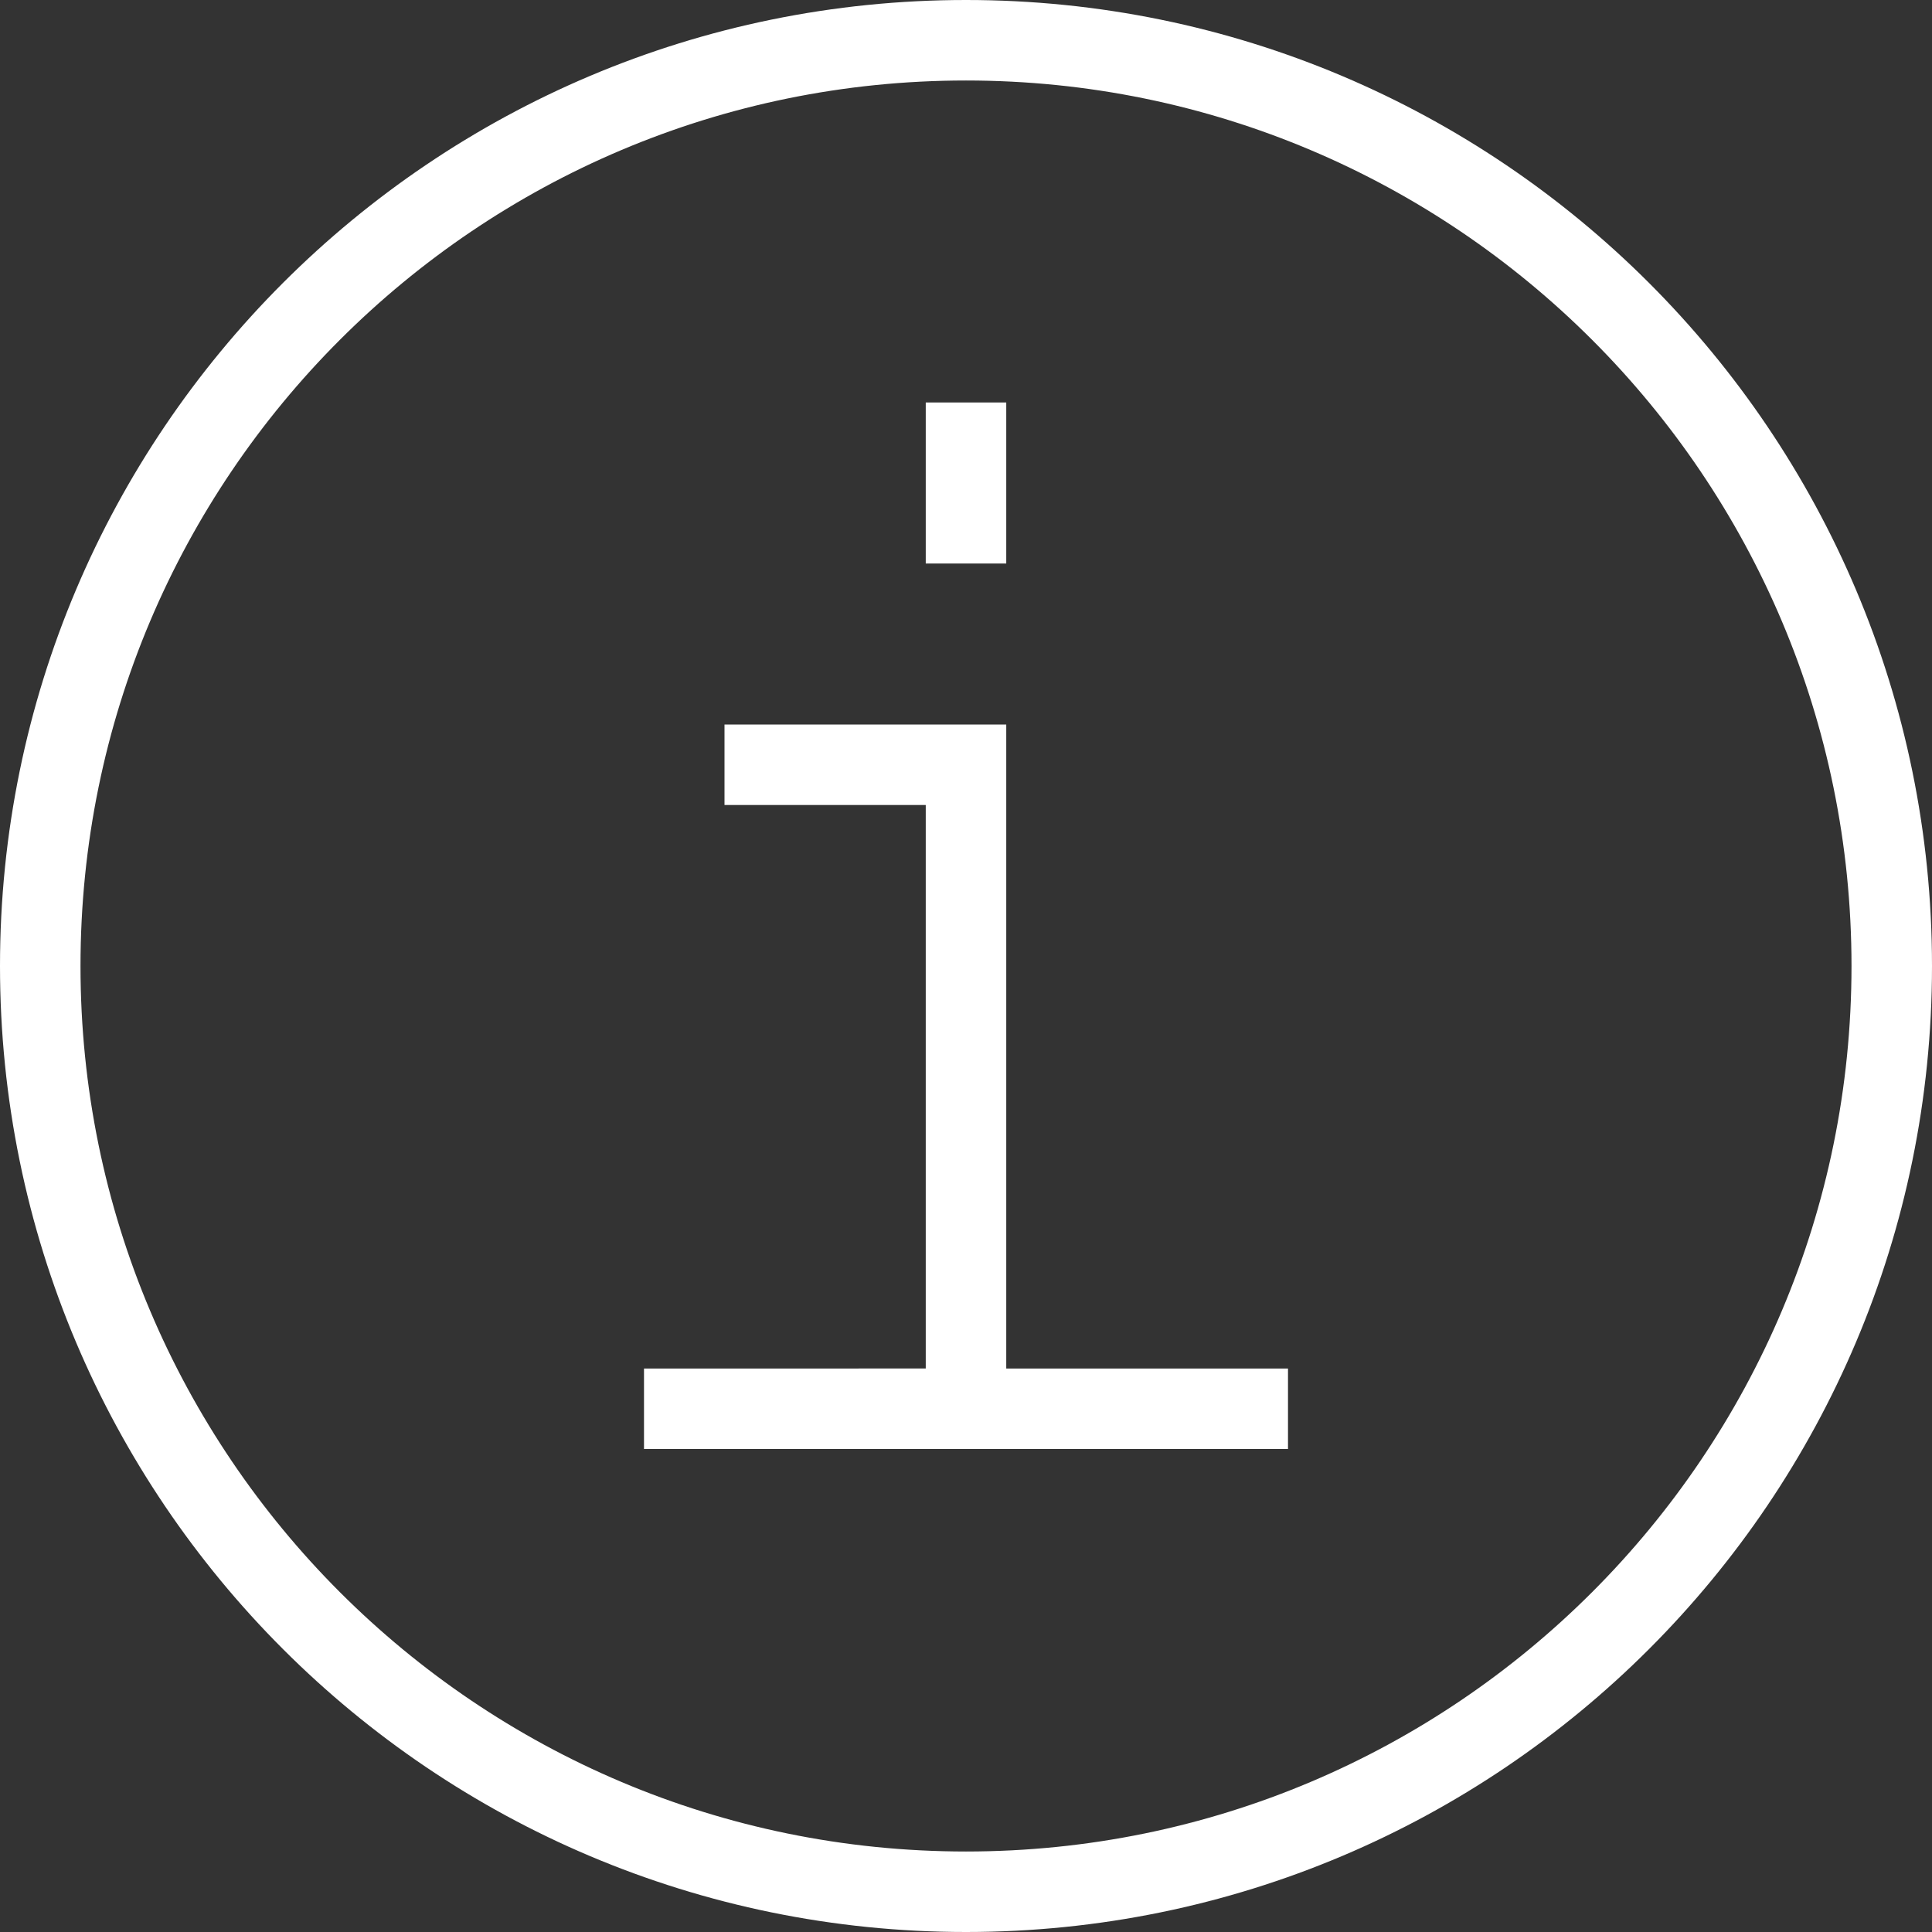 <?xml version="1.0" encoding="UTF-8"?>
<svg xmlns="http://www.w3.org/2000/svg" fill="none" viewBox="0 0 24 24" id="Information-Desk-Symbol--Streamline-Guidance---Free.svg" height="24" width="24">
  <rect x="0" y="0" width="24" height="24" fill="#333333" stroke="none"/>
  <desc>Information Desk Symbol Streamline Icon: https://streamlinehq.com</desc>
  <path stroke="#ffffff" d="M12 7V5M9 9.5h3v8m0 0H8m4 0h4m-4 6C5.649 23.5 0.5 18.351 0.5 12S5.649 0.5 12 0.5 23.5 5.649 23.5 12 18.351 23.5 12 23.5Z" stroke-width="1"></path>
</svg>
